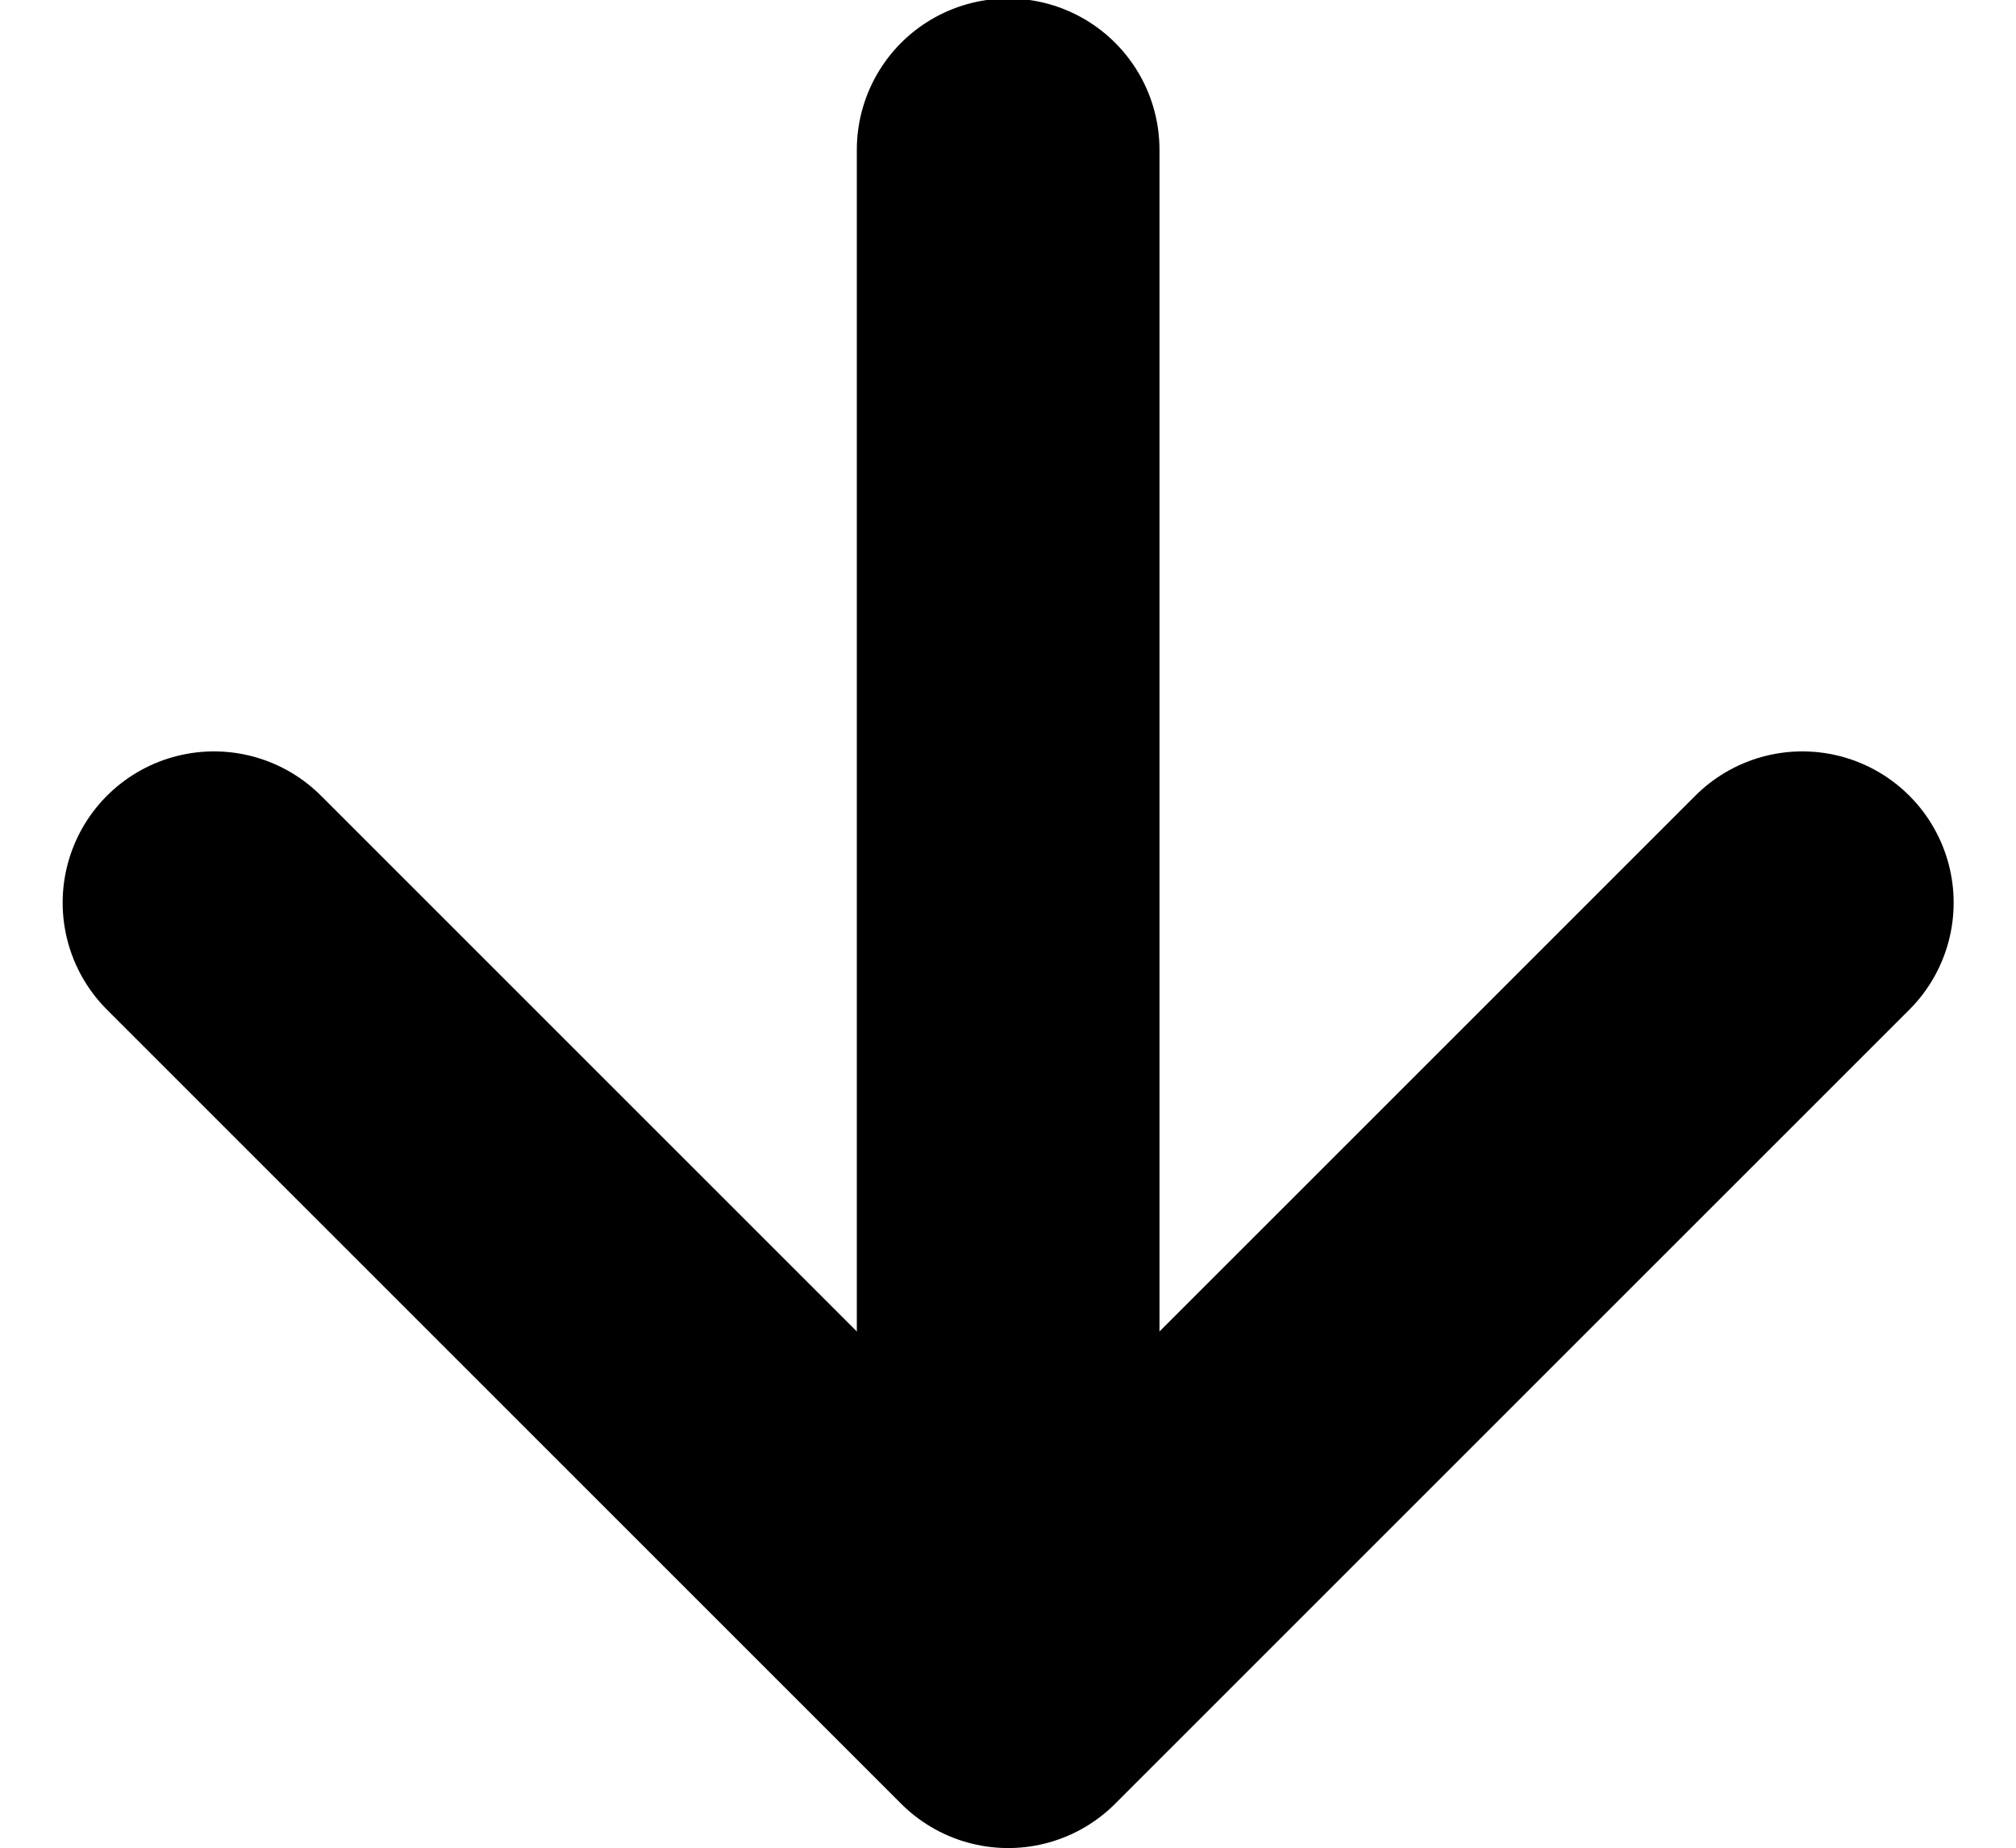 <svg xmlns="http://www.w3.org/2000/svg" width="6.661" height="6.107" viewBox="0 0 6.661 6.107">
  <g id="Gruppe_29" data-name="Gruppe 29" transform="translate(-1241.451 -29.205)">
    <path id="Pfad_12" data-name="Pfad 12" d="M1244.782,29.7V34.43" fill="none" stroke="#000" stroke-linecap="round" stroke-width="1"/>
    <path id="Pfad_13" data-name="Pfad 13" d="M1241.672,39.251l2.624,2.624,2.624-2.624" transform="translate(0.486 -7.063)" fill="none" stroke="#000" stroke-linecap="round" stroke-linejoin="round" stroke-width="1"/>
  </g>
</svg>
